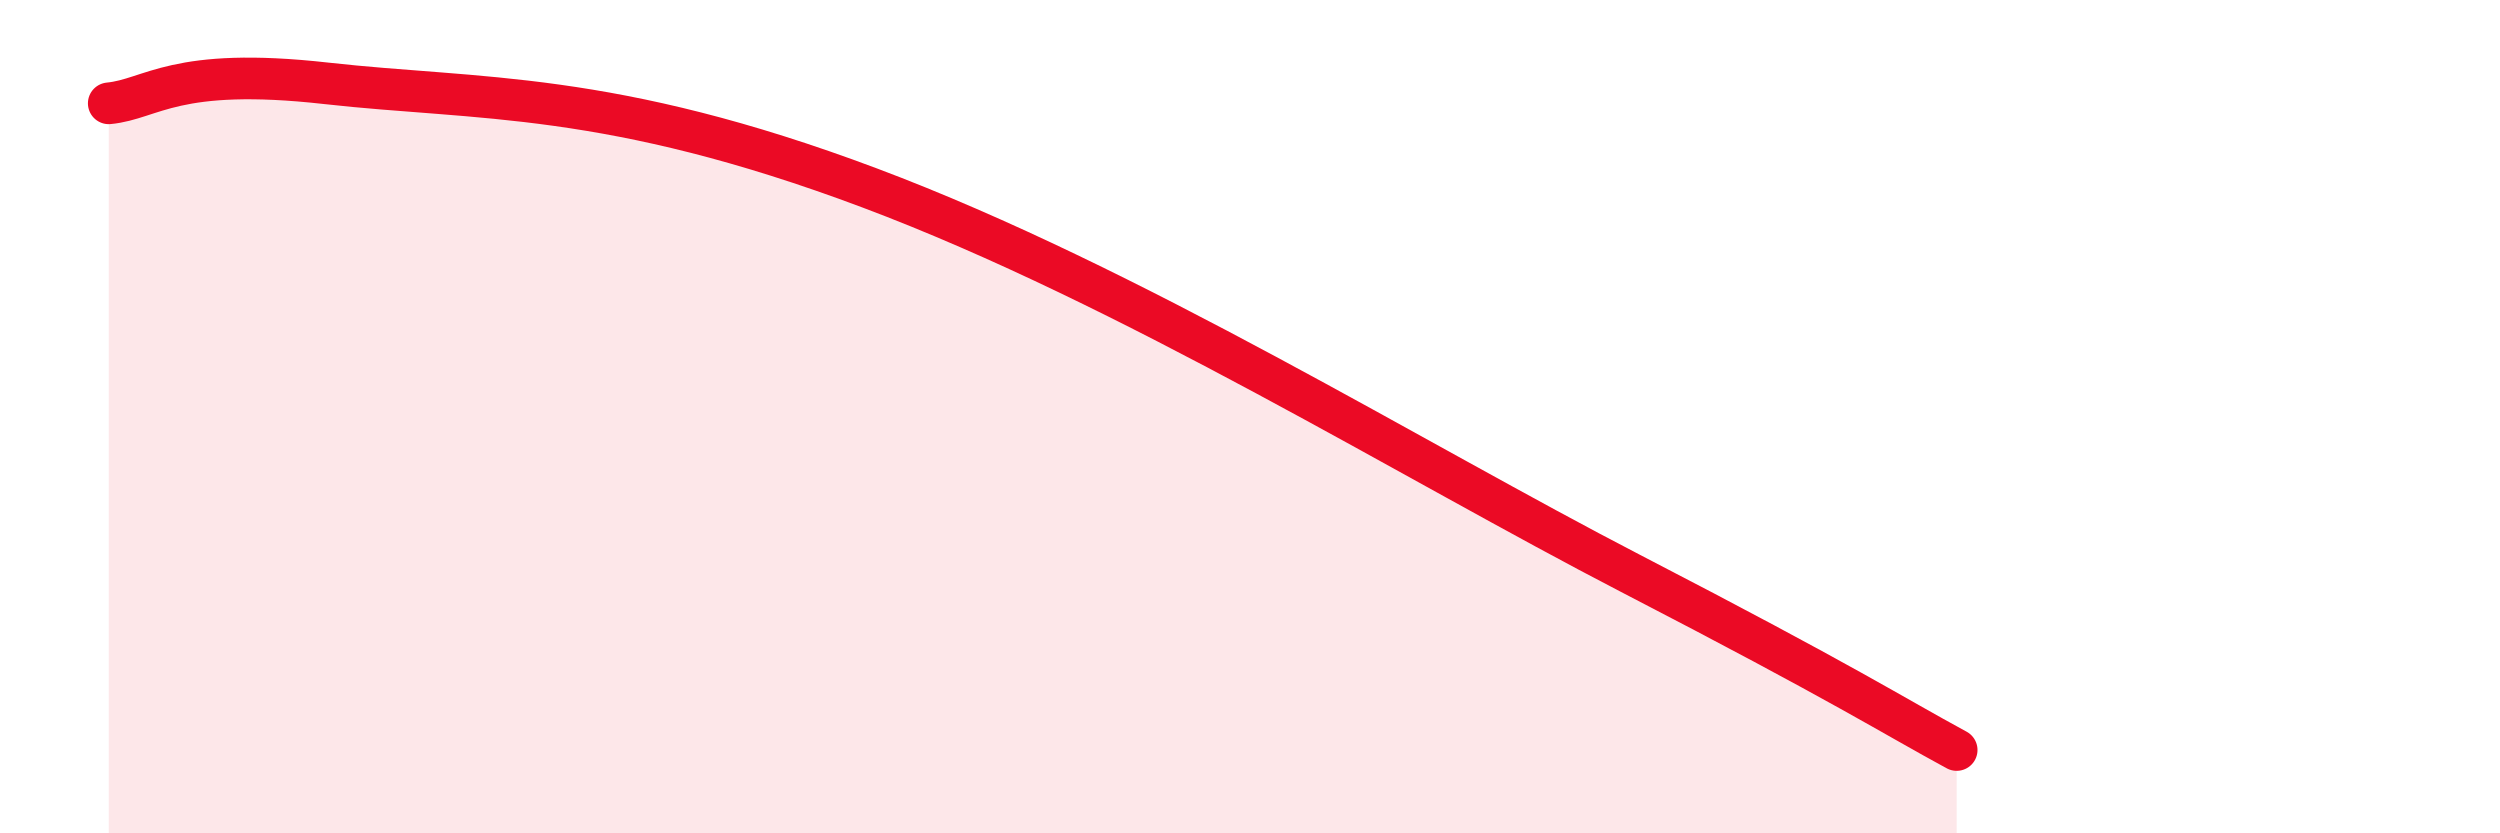 
    <svg width="60" height="20" viewBox="0 0 60 20" xmlns="http://www.w3.org/2000/svg">
      <path
        d="M 2.61,2.48 C 3.65,2.38 4.18,1.59 7.83,2 C 11.48,2.41 14.61,2.16 20.87,4.51 C 27.13,6.86 33.91,11.06 39.13,13.76 C 44.35,16.46 45.39,17.15 46.96,18L46.96 20L2.61 20Z"
        fill="#EB0A25"
        opacity="0.1"
        stroke-linecap="round"
        stroke-linejoin="round"
      />
      <path
        d="M 2.61,2.48 C 3.65,2.38 4.18,1.59 7.83,2 C 11.48,2.41 14.61,2.16 20.87,4.51 C 27.13,6.86 33.91,11.06 39.13,13.76 C 44.35,16.46 45.39,17.15 46.96,18"
        stroke="#EB0A25"
        stroke-width="1"
        fill="none"
        stroke-linecap="round"
        stroke-linejoin="round"
      />
    </svg>
  